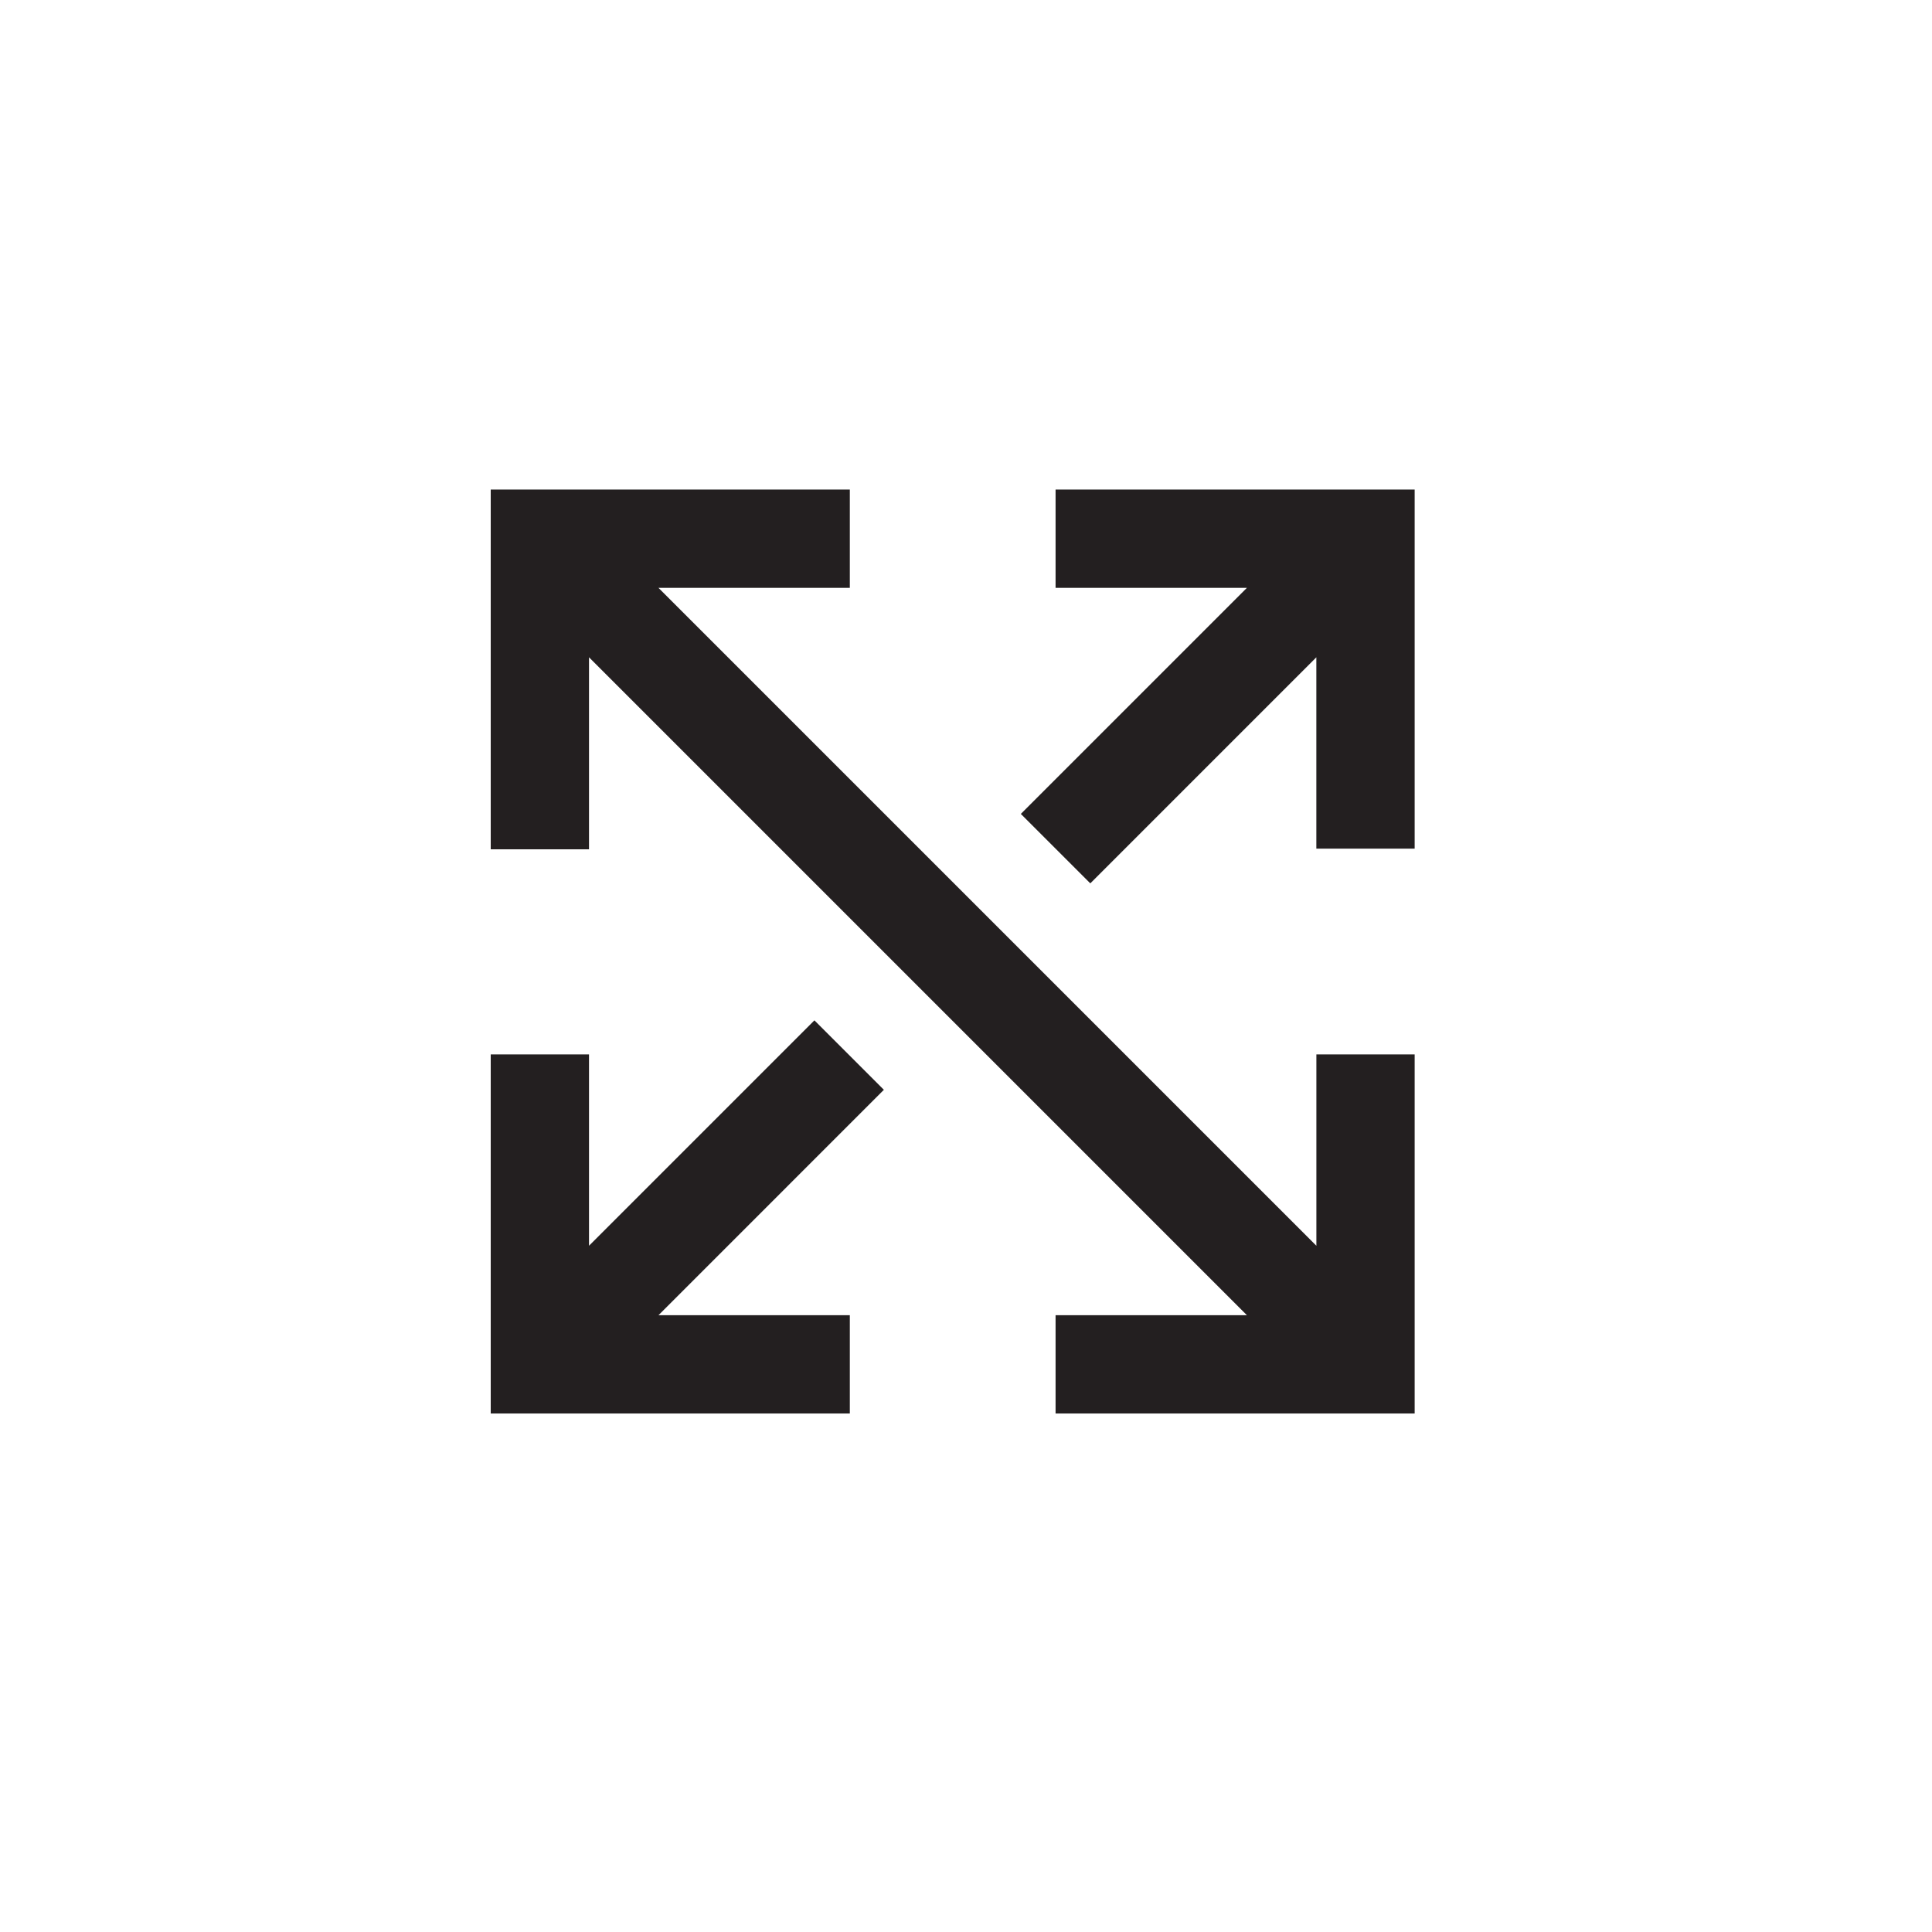 <svg xmlns="http://www.w3.org/2000/svg" fill="none" viewBox="0 0 61 61" height="61" width="61">
<g clip-path="url(#clip0_12_1302)">
<g clip-path="url(#clip1_12_1302)">
<path fill="#231F20" d="M25.714 32.216L18.597 39.333V33.291H15.494V44.629H26.832V41.526H20.79L27.907 34.409L25.714 32.216Z"></path>
<path fill="#231F20" d="M41.563 39.333L20.79 18.56H26.832V15.457H15.494V26.816H18.597V20.753L39.37 41.526H33.328V44.629H44.666V33.291H41.563V39.333Z"></path>
<path fill="#231F20" d="M33.328 15.457V18.56H39.369L32.231 25.698L34.425 27.891L41.562 20.753V26.795H44.666V15.457H33.328Z"></path>
</g>
</g>
<defs>
<clipPath id="clip0_12_1302">
<rect transform="translate(0.287 0.25)" fill="white" height="60" width="60"></rect>
</clipPath>
<clipPath id="clip1_12_1302">
<rect transform="translate(0.287 0.25)" fill="white" height="60" width="60"></rect>
</clipPath>
</defs>
</svg>

